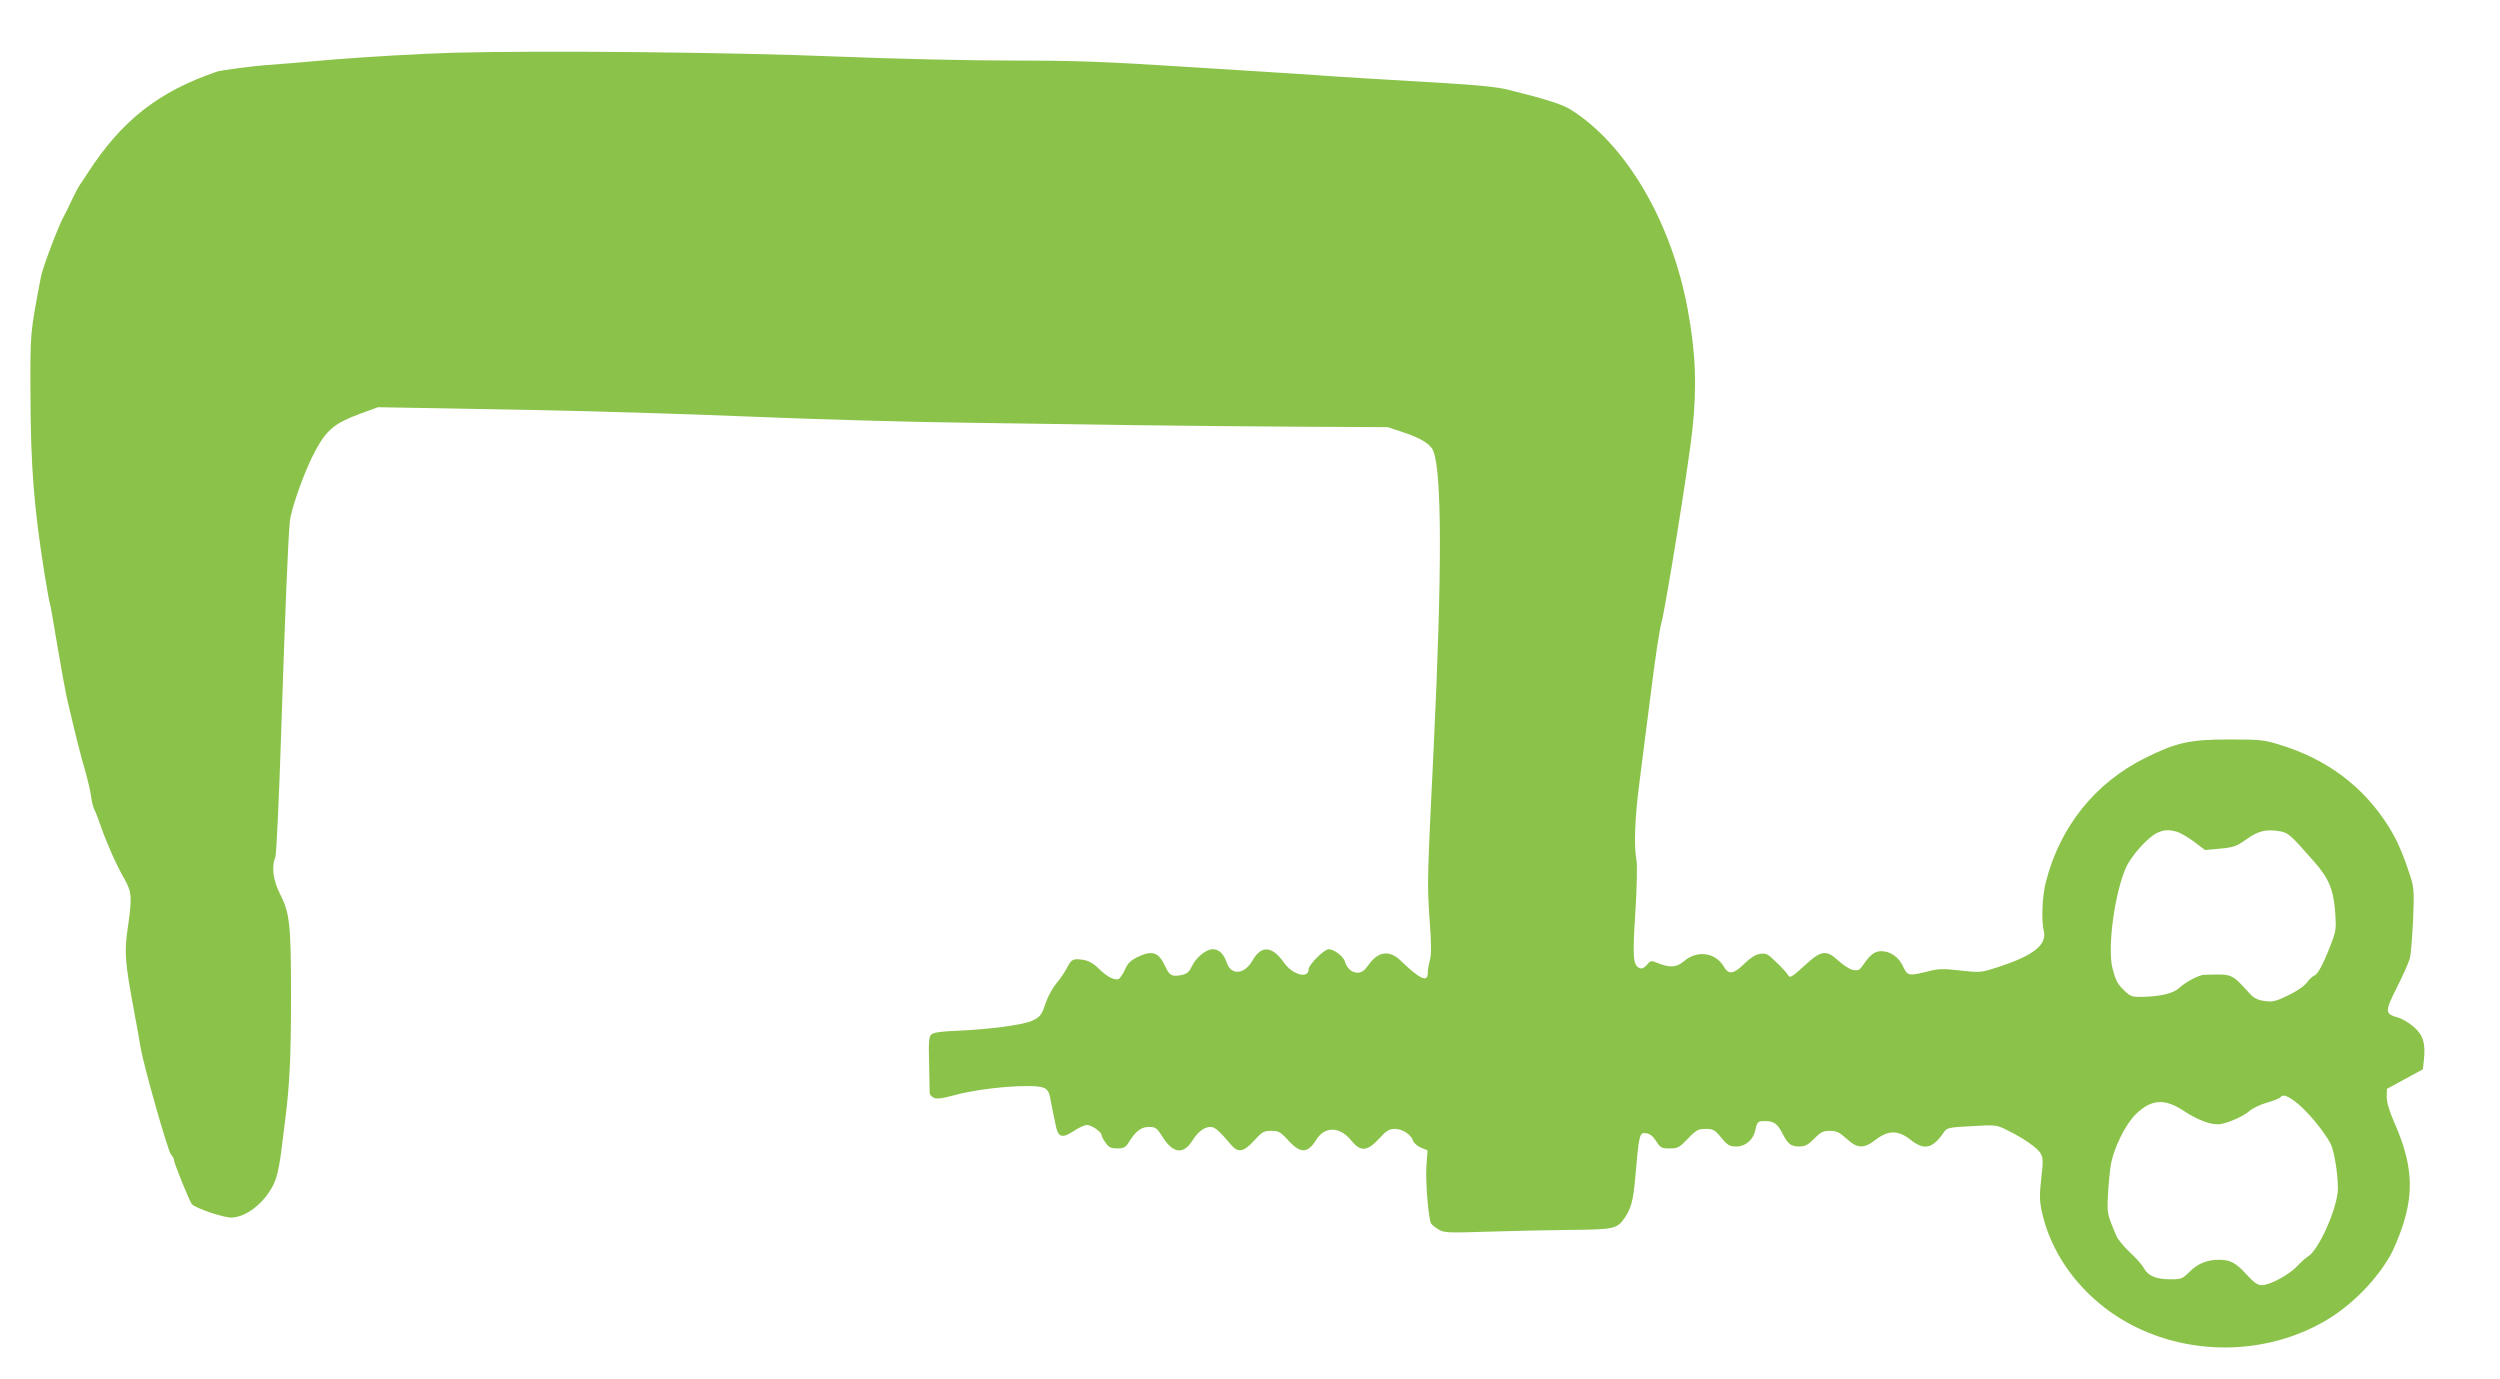 <?xml version="1.0" standalone="no"?>
<!DOCTYPE svg PUBLIC "-//W3C//DTD SVG 20010904//EN"
 "http://www.w3.org/TR/2001/REC-SVG-20010904/DTD/svg10.dtd">
<svg version="1.0" xmlns="http://www.w3.org/2000/svg"
 width="1280pt" height="706pt" viewBox="0 0 1280 706"
 preserveAspectRatio="xMidYMid meet">
<g transform="translate(0,706) scale(0.1,-0.1)"
fill="#8bc34a" stroke="none">
<path d="M2320 6790 c-168 -5 -444 -21 -615 -35 -170 -15 -328 -28 -350 -29
-68 -5 -222 -26 -242 -32 -301 -102 -491 -251 -666 -523 -12 -19 -30 -46 -40
-60 -9 -14 -28 -51 -42 -81 -14 -30 -32 -67 -41 -83 -25 -44 -106 -259 -114
-302 -57 -300 -55 -284 -54 -610 1 -363 18 -577 73 -920 12 -71 23 -136 26
-143 3 -7 20 -106 39 -220 19 -114 42 -238 51 -277 36 -155 69 -289 95 -375
10 -36 22 -87 26 -115 3 -27 11 -59 17 -70 6 -11 21 -49 33 -85 28 -81 79
-198 122 -272 37 -67 39 -92 16 -250 -18 -124 -15 -170 33 -428 14 -74 29
-157 33 -185 15 -89 139 -527 155 -545 8 -9 15 -21 15 -26 0 -18 82 -219 93
-230 25 -23 163 -69 203 -68 87 2 197 101 229 207 9 29 20 88 25 132 6 44 15
116 20 160 23 179 30 325 30 630 0 370 -6 429 -55 525 -37 73 -46 143 -25 192
5 13 19 304 30 648 20 612 35 980 44 1070 7 68 77 264 131 363 58 107 99 141
230 189 l90 33 175 -3 c96 -2 393 -7 660 -12 267 -5 760 -20 1095 -34 336 -14
813 -27 1060 -30 248 -4 650 -9 895 -13 245 -3 634 -7 865 -8 l420 -2 78 -26
c91 -29 143 -62 156 -97 44 -116 44 -624 2 -1505 -34 -697 -34 -706 -22 -886
10 -128 10 -186 2 -215 -6 -21 -11 -51 -11 -66 0 -50 -40 -32 -140 65 -57 54
-114 46 -163 -23 -21 -30 -35 -40 -56 -40 -30 0 -55 22 -65 57 -8 27 -56 63
-83 63 -24 0 -103 -80 -103 -103 0 -50 -82 -28 -125 33 -61 87 -116 92 -161
14 -43 -74 -109 -80 -133 -13 -16 46 -40 69 -72 69 -34 0 -85 -42 -107 -88
-13 -28 -25 -38 -52 -44 -49 -10 -62 -3 -83 42 -35 76 -66 87 -145 49 -34 -17
-49 -32 -63 -65 -11 -23 -25 -44 -32 -47 -21 -7 -59 12 -101 53 -29 29 -52 41
-82 46 -51 7 -59 3 -83 -45 -11 -21 -35 -56 -54 -78 -19 -23 -42 -66 -52 -95
-21 -65 -30 -77 -75 -96 -46 -20 -215 -42 -370 -49 -86 -3 -130 -9 -141 -19
-13 -11 -15 -37 -12 -151 2 -76 3 -143 3 -150 0 -7 9 -17 20 -23 15 -8 42 -5
112 14 141 38 395 58 451 37 17 -7 27 -20 32 -43 9 -50 26 -129 33 -162 12
-49 33 -54 88 -18 26 18 57 32 69 32 24 0 75 -35 75 -52 0 -5 9 -23 21 -39 16
-24 28 -29 59 -29 32 0 43 5 57 28 37 60 65 82 105 82 35 0 41 -4 73 -55 52
-81 105 -87 150 -15 29 46 61 70 93 70 22 0 43 -18 103 -89 38 -45 65 -41 120
19 41 45 50 50 88 50 37 0 47 -5 88 -50 61 -67 99 -66 142 4 44 71 121 69 180
-4 47 -58 81 -56 142 10 38 42 52 50 81 50 39 0 83 -29 93 -61 4 -12 22 -27
40 -35 l34 -14 -6 -83 c-5 -79 11 -273 25 -293 4 -5 20 -18 36 -28 28 -18 45
-19 260 -12 127 4 319 8 426 9 214 2 230 6 268 61 32 47 44 89 53 191 21 240
22 247 57 243 18 -2 35 -15 51 -40 22 -35 28 -38 70 -38 41 0 49 4 93 50 43
45 53 50 91 50 38 0 47 -5 80 -45 33 -40 43 -45 78 -45 45 0 85 34 95 79 11
49 13 51 53 51 43 0 62 -14 87 -63 27 -54 44 -67 85 -67 31 0 45 7 78 40 33
34 46 40 80 40 34 0 49 -7 85 -40 56 -51 88 -53 150 -5 64 49 116 49 177 0 71
-56 113 -47 171 37 16 24 24 26 142 32 122 7 127 7 178 -18 90 -44 161 -94
177 -123 12 -24 12 -43 2 -128 -9 -83 -9 -111 3 -168 59 -269 265 -505 540
-618 298 -123 645 -99 916 61 130 77 254 202 329 333 16 29 44 94 61 146 61
181 50 327 -40 531 -26 60 -40 105 -40 133 l1 42 92 50 92 50 5 45 c10 87 -3
130 -51 172 -24 21 -60 42 -80 48 -69 19 -70 29 -7 154 31 61 61 129 67 151 5
22 12 110 16 196 6 133 4 164 -10 210 -41 127 -68 190 -114 265 -127 204 -314
346 -556 420 -83 26 -103 28 -260 28 -202 0 -271 -15 -430 -94 -258 -128 -437
-351 -510 -635 -19 -72 -24 -196 -11 -251 18 -72 -54 -128 -242 -188 -81 -26
-86 -26 -185 -15 -88 10 -111 10 -168 -5 -96 -24 -103 -22 -125 25 -21 48 -65
79 -112 79 -34 0 -57 -18 -96 -75 -15 -22 -23 -26 -49 -21 -16 3 -49 24 -73
46 -64 59 -89 56 -177 -26 -64 -58 -73 -63 -82 -47 -5 10 -32 40 -60 66 -44
44 -53 48 -84 43 -23 -3 -50 -21 -81 -51 -54 -53 -79 -57 -104 -14 -43 73
-137 86 -205 27 -37 -32 -73 -34 -138 -7 -29 12 -33 11 -51 -11 -12 -15 -25
-21 -36 -17 -35 14 -38 53 -23 286 8 126 10 242 6 265 -14 73 -9 217 15 401
13 99 40 311 60 470 20 160 43 313 51 340 20 65 142 820 160 995 24 221 17
396 -25 622 -84 445 -313 836 -595 1015 -46 29 -127 55 -325 104 -50 13 -160
24 -330 34 -311 18 -573 34 -660 41 -36 3 -312 20 -613 39 -467 30 -607 35
-940 35 -220 0 -605 9 -877 20 -558 23 -1527 32 -1980 20z m8827 -3989 c17 -5
56 -28 87 -51 l56 -42 77 7 c68 6 84 12 132 46 61 44 101 54 167 44 49 -7 58
-15 180 -154 77 -87 101 -144 110 -259 6 -86 5 -98 -21 -165 -40 -104 -68
-156 -86 -162 -8 -3 -26 -19 -38 -36 -14 -19 -53 -45 -97 -66 -64 -31 -80 -34
-120 -28 -32 4 -54 15 -71 33 -101 110 -88 105 -237 101 -27 0 -96 -37 -128
-67 -30 -28 -95 -44 -190 -46 -50 -1 -60 2 -88 29 -39 37 -46 50 -64 117 -27
106 11 388 70 518 28 61 113 155 159 176 36 16 59 17 102 5z m625 -1398 c55
-48 132 -143 160 -198 19 -36 38 -153 38 -230 0 -95 -98 -317 -154 -349 -11
-6 -35 -28 -54 -48 -40 -44 -140 -98 -181 -98 -22 0 -41 13 -79 55 -55 60 -83
75 -140 75 -62 0 -108 -19 -150 -60 -38 -38 -43 -40 -101 -40 -72 0 -114 18
-135 58 -8 15 -39 51 -70 79 -31 29 -62 67 -70 85 -48 113 -48 113 -43 214 3
55 10 124 15 154 16 85 75 204 127 255 79 77 147 82 243 19 77 -51 149 -77
192 -69 49 9 120 42 150 69 14 12 53 31 88 41 35 10 65 22 68 27 12 19 44 5
96 -39z"/>
</g>
</svg>
